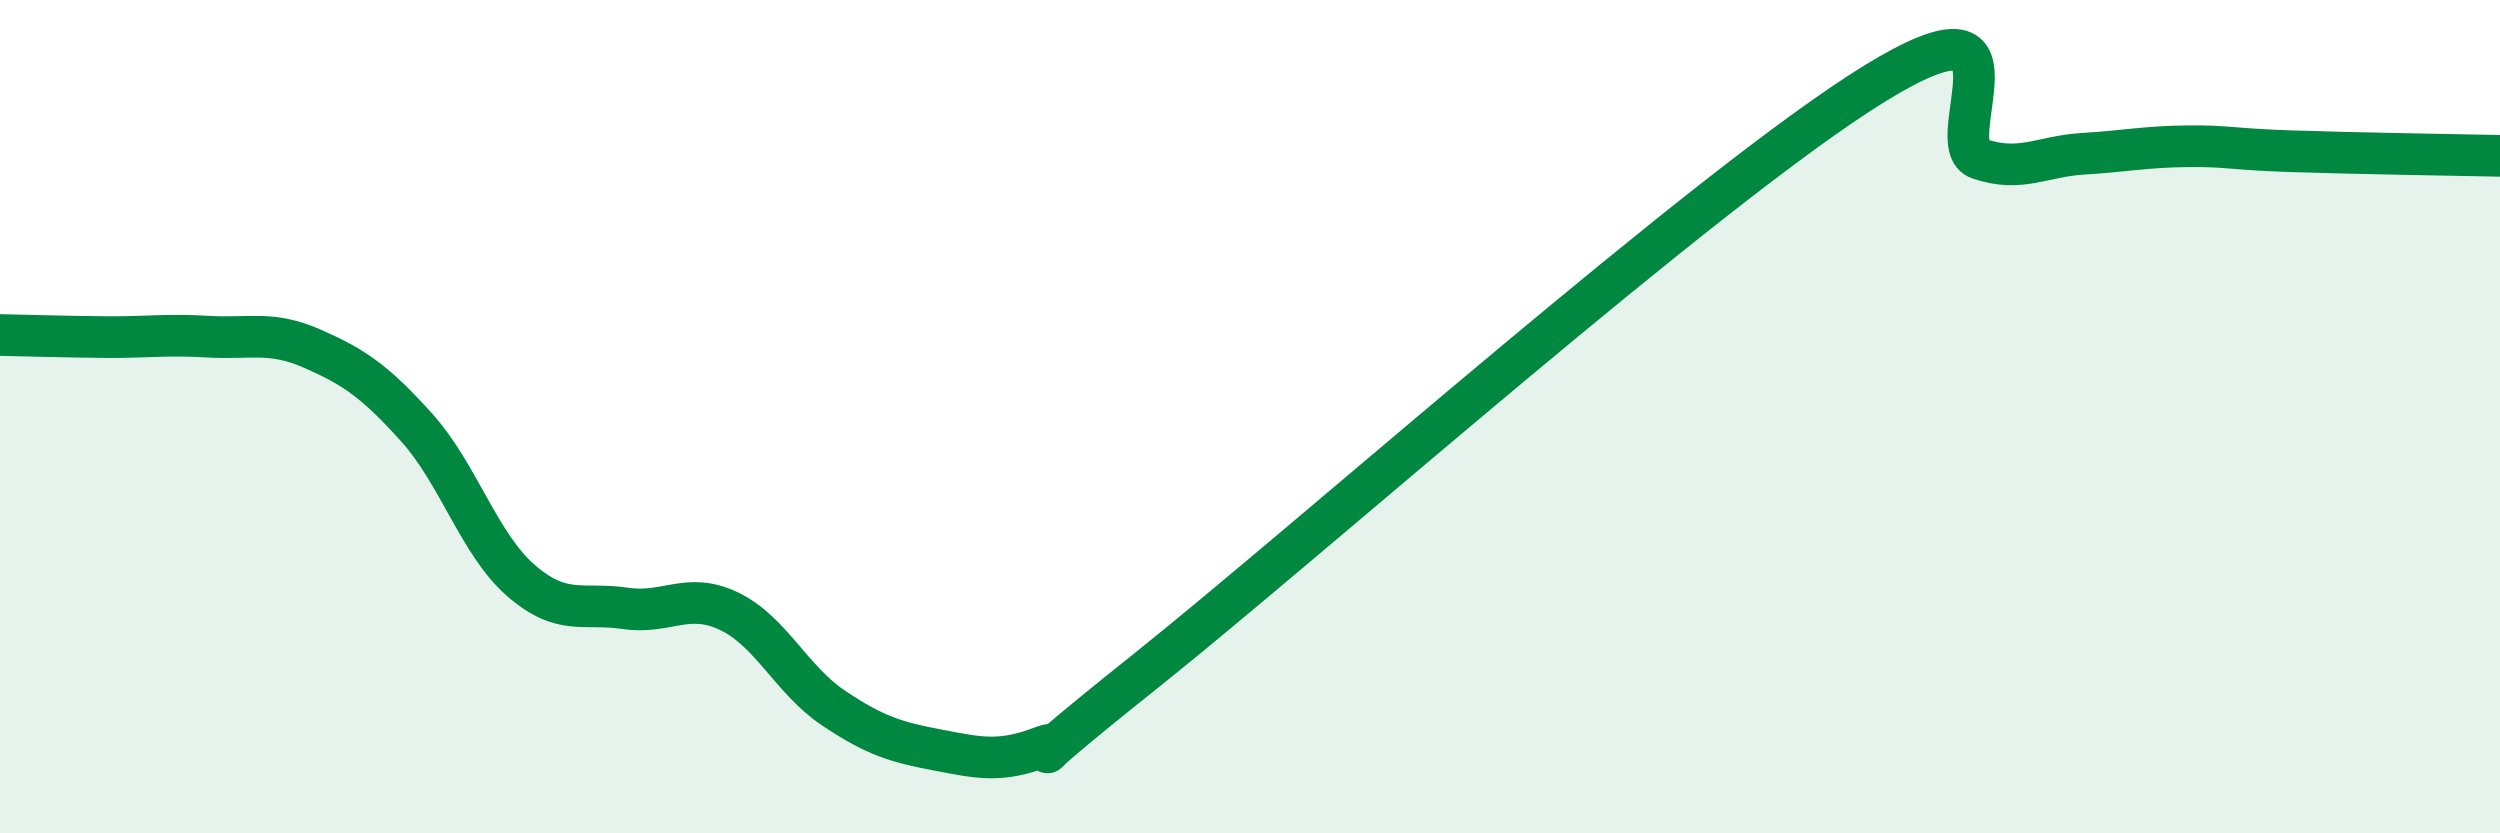 
    <svg width="60" height="20" viewBox="0 0 60 20" xmlns="http://www.w3.org/2000/svg">
      <path
        d="M 0,8.04 C 0.5,8.05 1.5,8.08 2.5,8.09 C 3.5,8.1 4,8.02 5,8.08 C 6,8.14 6.5,7.93 7.5,8.37 C 8.5,8.81 9,9.15 10,10.26 C 11,11.37 11.5,13.06 12.5,13.93 C 13.5,14.8 14,14.45 15,14.6 C 16,14.75 16.5,14.19 17.5,14.67 C 18.5,15.15 19,16.32 20,16.99 C 21,17.66 21.5,17.81 22.5,18 C 23.5,18.19 24,18.31 25,17.93 C 26,17.55 23.5,19.29 27.5,16.1 C 31.5,12.91 41,4.46 45,2 C 49,-0.46 46.5,3.47 47.5,3.81 C 48.5,4.15 49,3.75 50,3.69 C 51,3.63 51.5,3.52 52.5,3.51 C 53.5,3.5 53.5,3.58 55,3.63 C 56.5,3.68 59,3.72 60,3.74L60 20L0 20Z"
        fill="#008740"
        opacity="0.1"
        stroke-linecap="round"
        stroke-linejoin="round"
      />
      <path
        d="M 0,8.04 C 0.5,8.05 1.5,8.08 2.5,8.09 C 3.5,8.1 4,8.02 5,8.08 C 6,8.14 6.5,7.93 7.5,8.37 C 8.5,8.81 9,9.15 10,10.26 C 11,11.37 11.5,13.06 12.5,13.93 C 13.5,14.8 14,14.45 15,14.6 C 16,14.75 16.5,14.19 17.5,14.67 C 18.5,15.15 19,16.32 20,16.99 C 21,17.66 21.5,17.81 22.5,18 C 23.5,18.19 24,18.31 25,17.93 C 26,17.55 23.5,19.29 27.5,16.1 C 31.5,12.91 41,4.46 45,2 C 49,-0.46 46.5,3.47 47.5,3.81 C 48.5,4.15 49,3.75 50,3.69 C 51,3.63 51.5,3.52 52.5,3.51 C 53.5,3.5 53.5,3.58 55,3.63 C 56.5,3.68 59,3.72 60,3.74"
        stroke="#008740"
        stroke-width="1"
        fill="none"
        stroke-linecap="round"
        stroke-linejoin="round"
      />
    </svg>
  